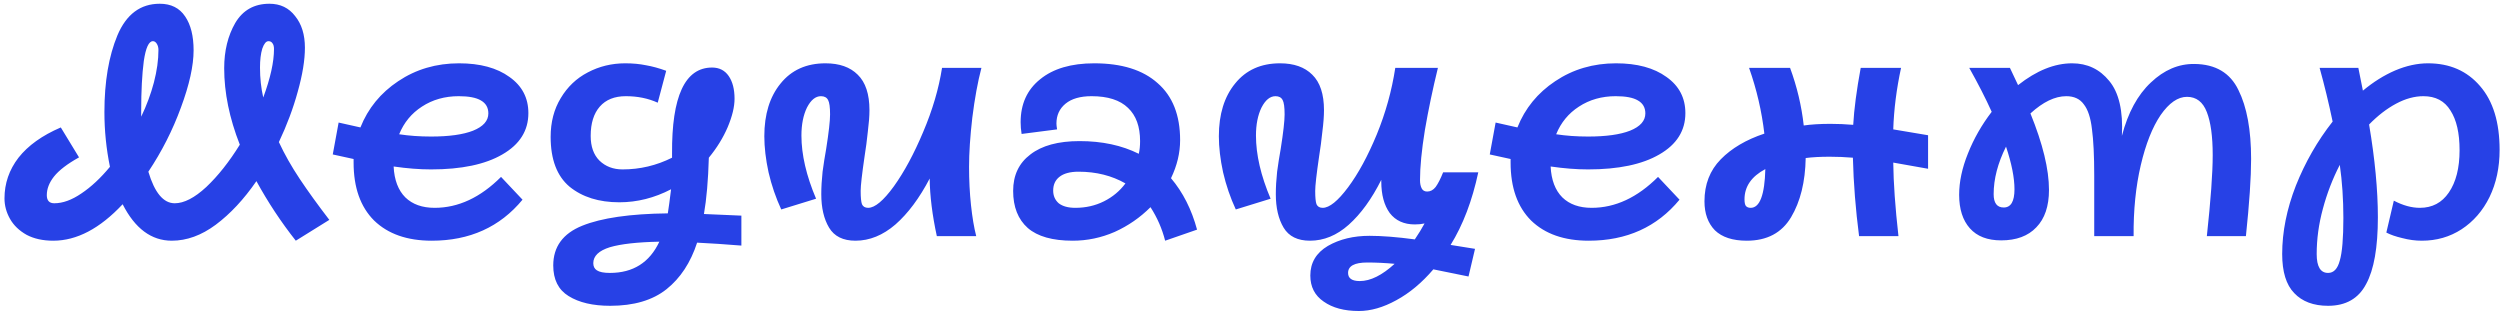 <?xml version="1.0" encoding="UTF-8"?> <svg xmlns="http://www.w3.org/2000/svg" width="381" height="48" viewBox="0 0 381 48" fill="none"><path d="M8.125 36.683C6.538 36.683 5.182 36.385 4.057 35.79C2.933 35.161 2.09 34.351 1.528 33.359C0.966 32.367 0.684 31.326 0.684 30.234C0.684 27.952 1.395 25.886 2.817 24.034C4.272 22.182 6.422 20.644 9.266 19.421L12.044 23.984C10.258 24.976 8.985 25.952 8.224 26.911C7.497 27.837 7.133 28.779 7.133 29.738C7.133 30.565 7.513 30.978 8.274 30.978C9.564 30.978 10.936 30.482 12.391 29.49C13.879 28.498 15.334 27.142 16.756 25.423C16.194 22.678 15.913 19.9 15.913 17.089C15.913 12.459 16.574 8.557 17.897 5.383C19.253 2.175 21.402 0.571 24.346 0.571C26.065 0.571 27.355 1.216 28.215 2.506C29.075 3.762 29.504 5.482 29.504 7.664C29.504 10.012 28.86 12.922 27.57 16.395C26.313 19.834 24.66 23.091 22.609 26.167C23.568 29.374 24.908 30.978 26.627 30.978C28.049 30.978 29.653 30.151 31.439 28.498C33.225 26.811 34.928 24.662 36.548 22.049C34.961 18.015 34.167 14.129 34.167 10.393C34.167 7.747 34.729 5.449 35.854 3.498C37.011 1.546 38.747 0.571 41.062 0.571C42.716 0.571 44.022 1.199 44.981 2.456C45.973 3.679 46.469 5.283 46.469 7.268C46.469 9.152 46.105 11.385 45.378 13.964C44.683 16.51 43.724 19.073 42.501 21.653C43.361 23.505 44.419 25.373 45.675 27.258C46.932 29.143 48.437 31.226 50.189 33.508L45.08 36.683C42.831 33.839 40.831 30.813 39.078 27.605C37.16 30.383 35.093 32.599 32.877 34.252C30.695 35.873 28.463 36.683 26.181 36.683C23.072 36.683 20.576 34.831 18.691 31.127C15.218 34.831 11.697 36.683 8.125 36.683ZM21.518 17.784C22.345 16.064 22.99 14.328 23.453 12.575C23.916 10.789 24.147 9.136 24.147 7.615C24.147 7.251 24.064 6.937 23.899 6.672C23.734 6.408 23.535 6.275 23.304 6.275C22.676 6.275 22.213 7.284 21.915 9.301C21.65 11.319 21.518 13.848 21.518 16.891V17.784ZM39.624 10.293C39.624 11.914 39.789 13.435 40.12 14.857C41.211 11.914 41.757 9.45 41.757 7.466C41.757 7.069 41.674 6.771 41.509 6.573C41.376 6.375 41.178 6.275 40.913 6.275C40.55 6.275 40.235 6.656 39.971 7.416C39.739 8.177 39.624 9.136 39.624 10.293ZM65.793 36.683C62.056 36.683 59.129 35.658 57.013 33.607C54.929 31.524 53.888 28.581 53.888 24.778V24.232L50.713 23.538L51.606 18.677L54.929 19.421C56.087 16.51 58.005 14.162 60.683 12.377C63.395 10.558 66.487 9.649 69.959 9.649C73.167 9.649 75.73 10.343 77.648 11.732C79.566 13.088 80.525 14.923 80.525 17.238C80.525 19.917 79.202 22.017 76.557 23.538C73.944 25.059 70.323 25.819 65.693 25.819C63.941 25.819 62.039 25.671 59.989 25.373C60.088 27.423 60.683 28.994 61.775 30.085C62.866 31.144 64.354 31.673 66.239 31.673C69.844 31.673 73.217 30.102 76.358 26.96L79.632 30.433C76.193 34.599 71.58 36.683 65.793 36.683ZM60.832 20.462C62.353 20.694 63.974 20.809 65.693 20.809C68.438 20.809 70.571 20.512 72.092 19.917C73.647 19.288 74.424 18.412 74.424 17.288C74.424 16.395 74.043 15.733 73.283 15.303C72.555 14.873 71.431 14.659 69.91 14.659C67.793 14.659 65.925 15.188 64.304 16.246C62.717 17.271 61.56 18.677 60.832 20.462ZM100.238 15.651C98.783 14.989 97.163 14.659 95.377 14.659C93.657 14.659 92.335 15.188 91.409 16.246C90.483 17.304 90.02 18.792 90.02 20.71C90.02 22.331 90.466 23.587 91.359 24.48C92.285 25.373 93.459 25.819 94.881 25.819C97.527 25.819 100.04 25.224 102.421 24.034V23.438C102.355 14.675 104.388 10.293 108.522 10.293C109.613 10.293 110.457 10.723 111.052 11.583C111.647 12.443 111.945 13.6 111.945 15.055C111.945 16.279 111.598 17.717 110.903 19.371C110.209 20.991 109.25 22.546 108.026 24.034C107.927 27.473 107.679 30.333 107.282 32.615L112.987 32.863V37.427C110.539 37.228 108.291 37.08 106.24 36.98C105.248 40.023 103.694 42.387 101.578 44.074C99.461 45.76 96.601 46.604 92.996 46.604C90.35 46.604 88.234 46.108 86.647 45.115C85.093 44.156 84.315 42.602 84.315 40.453C84.315 37.609 85.787 35.591 88.73 34.401C91.673 33.211 96.022 32.582 101.776 32.516C101.908 31.689 102.074 30.466 102.272 28.845C99.726 30.168 97.097 30.829 94.385 30.829C91.276 30.829 88.747 30.036 86.796 28.448C84.877 26.828 83.918 24.298 83.918 20.859C83.918 18.61 84.431 16.643 85.456 14.956C86.481 13.236 87.854 11.93 89.573 11.037C91.326 10.111 93.228 9.649 95.278 9.649C96.435 9.649 97.493 9.748 98.453 9.946C99.412 10.111 100.437 10.393 101.528 10.789L100.238 15.651ZM90.417 40.105C90.417 40.602 90.599 40.965 90.962 41.197C91.359 41.461 92.02 41.593 92.947 41.593C96.485 41.593 98.998 40.006 100.486 36.832C97.146 36.898 94.633 37.179 92.947 37.675C91.26 38.204 90.417 39.014 90.417 40.105ZM130.372 36.683C128.487 36.683 127.148 36.021 126.354 34.699C125.56 33.376 125.164 31.673 125.164 29.589C125.164 28.531 125.23 27.39 125.362 26.167C125.527 24.943 125.709 23.786 125.908 22.694C126.304 20.181 126.503 18.428 126.503 17.436C126.503 16.345 126.404 15.617 126.205 15.254C126.007 14.857 125.643 14.659 125.114 14.659C124.287 14.659 123.576 15.237 122.981 16.395C122.419 17.552 122.138 18.974 122.138 20.661C122.138 23.571 122.882 26.779 124.37 30.284L119.062 31.921C118.236 30.135 117.591 28.25 117.128 26.266C116.698 24.282 116.483 22.446 116.483 20.76C116.483 17.42 117.31 14.741 118.963 12.724C120.617 10.674 122.898 9.649 125.808 9.649C127.925 9.649 129.562 10.227 130.719 11.385C131.91 12.542 132.505 14.344 132.505 16.791C132.505 17.684 132.422 18.776 132.257 20.065C132.125 21.355 131.959 22.612 131.761 23.835C131.364 26.547 131.166 28.3 131.166 29.093C131.166 30.085 131.232 30.763 131.364 31.127C131.529 31.491 131.844 31.673 132.307 31.673C133.332 31.673 134.638 30.581 136.225 28.399C137.813 26.183 139.301 23.422 140.69 20.115C142.112 16.775 143.071 13.518 143.567 10.343H149.569C149.007 12.492 148.544 15.022 148.18 17.932C147.849 20.809 147.684 23.306 147.684 25.423C147.684 27.473 147.783 29.424 147.981 31.276C148.18 33.128 148.444 34.699 148.775 35.988H142.773C142.079 32.781 141.715 29.854 141.682 27.208C140.127 30.185 138.391 32.516 136.473 34.203C134.555 35.856 132.522 36.683 130.372 36.683ZM163.481 36.683C160.405 36.683 158.124 36.038 156.635 34.748C155.147 33.425 154.403 31.54 154.403 29.093C154.403 26.712 155.28 24.86 157.032 23.538C158.785 22.182 161.282 21.504 164.522 21.504C167.962 21.504 170.971 22.149 173.55 23.438C173.683 22.876 173.749 22.231 173.749 21.504C173.749 19.288 173.137 17.602 171.913 16.444C170.69 15.254 168.838 14.659 166.358 14.659C164.638 14.659 163.315 15.039 162.389 15.799C161.464 16.56 161.001 17.569 161.001 18.825C161.001 19.024 161.034 19.321 161.1 19.718L155.693 20.413C155.594 19.817 155.544 19.222 155.544 18.627C155.544 15.849 156.536 13.666 158.52 12.079C160.505 10.459 163.249 9.649 166.755 9.649C170.954 9.649 174.179 10.657 176.427 12.674C178.709 14.659 179.85 17.552 179.85 21.355C179.85 23.306 179.387 25.241 178.461 27.159C180.28 29.308 181.603 31.921 182.43 34.996L177.568 36.683C177.105 34.864 176.361 33.161 175.336 31.573C173.749 33.161 171.93 34.417 169.88 35.343C167.829 36.236 165.696 36.683 163.481 36.683ZM160.505 29.044C160.505 29.837 160.786 30.482 161.348 30.978C161.943 31.441 162.786 31.673 163.878 31.673C165.465 31.673 166.92 31.342 168.243 30.681C169.566 30.019 170.657 29.11 171.517 27.952C169.433 26.762 167.052 26.167 164.374 26.167C163.084 26.167 162.108 26.431 161.447 26.96C160.819 27.456 160.505 28.151 160.505 29.044ZM199.643 36.683C197.758 36.683 196.419 36.021 195.625 34.699C194.832 33.376 194.435 31.673 194.435 29.589C194.435 28.531 194.501 27.39 194.633 26.167C194.799 24.943 194.981 23.786 195.179 22.694C195.576 20.181 195.774 18.428 195.774 17.436C195.774 16.345 195.675 15.617 195.477 15.254C195.278 14.857 194.914 14.659 194.385 14.659C193.559 14.659 192.848 15.237 192.252 16.395C191.69 17.552 191.409 18.974 191.409 20.661C191.409 23.571 192.153 26.779 193.641 30.284L188.334 31.921C187.507 30.135 186.862 28.25 186.399 26.266C185.969 24.282 185.754 22.446 185.754 20.76C185.754 17.42 186.581 14.741 188.234 12.724C189.888 10.674 192.17 9.649 195.08 9.649C197.196 9.649 198.833 10.227 199.991 11.385C201.181 12.542 201.776 14.344 201.776 16.791C201.776 17.684 201.694 18.776 201.528 20.065C201.396 21.355 201.231 22.612 201.032 23.835C200.635 26.547 200.437 28.3 200.437 29.093C200.437 30.085 200.503 30.763 200.635 31.127C200.801 31.491 201.115 31.673 201.578 31.673C202.603 31.673 203.893 30.631 205.447 28.548C207.001 26.464 208.456 23.786 209.812 20.512C211.168 17.205 212.11 13.815 212.64 10.343H219.138C218.344 13.584 217.683 16.742 217.154 19.817C216.658 22.893 216.41 25.439 216.41 27.456C216.41 27.952 216.492 28.366 216.658 28.697C216.823 29.027 217.104 29.192 217.501 29.192C217.997 29.192 218.427 28.961 218.791 28.498C219.154 28.002 219.535 27.258 219.931 26.266H225.289C224.363 30.598 222.957 34.285 221.072 37.328L224.793 37.923L223.801 42.139C222.246 41.809 220.461 41.445 218.443 41.048C216.691 43.098 214.806 44.669 212.788 45.76C210.804 46.852 208.903 47.397 207.084 47.397C204.868 47.397 203.083 46.918 201.727 45.959C200.371 45.033 199.693 43.71 199.693 41.99C199.693 40.039 200.586 38.535 202.372 37.476C204.157 36.451 206.274 35.939 208.721 35.939C210.606 35.939 212.904 36.121 215.616 36.484C216.178 35.658 216.674 34.847 217.104 34.054C216.674 34.153 216.178 34.203 215.616 34.203C213.962 34.203 212.689 33.624 211.796 32.466C210.937 31.276 210.507 29.672 210.507 27.655V27.407C209.052 30.317 207.398 32.599 205.546 34.252C203.727 35.873 201.76 36.683 199.643 36.683ZM205.447 41.593C205.447 42.42 206.042 42.834 207.233 42.834C208.853 42.834 210.622 41.957 212.54 40.205C211.085 40.072 209.696 40.006 208.374 40.006C206.423 40.006 205.447 40.535 205.447 41.593ZM242.12 36.683C238.383 36.683 235.456 35.658 233.34 33.607C231.256 31.524 230.215 28.581 230.215 24.778V24.232L227.04 23.538L227.933 18.677L231.256 19.421C232.414 16.51 234.332 14.162 237.01 12.377C239.722 10.558 242.814 9.649 246.286 9.649C249.494 9.649 252.057 10.343 253.975 11.732C255.893 13.088 256.852 14.923 256.852 17.238C256.852 19.917 255.529 22.017 252.884 23.538C250.271 25.059 246.65 25.819 242.02 25.819C240.268 25.819 238.366 25.671 236.316 25.373C236.415 27.423 237.01 28.994 238.102 30.085C239.193 31.144 240.681 31.673 242.566 31.673C246.171 31.673 249.544 30.102 252.685 26.96L255.959 30.433C252.52 34.599 247.907 36.683 242.12 36.683ZM237.159 20.462C238.68 20.694 240.301 20.809 242.02 20.809C244.765 20.809 246.898 20.512 248.419 19.917C249.974 19.288 250.751 18.412 250.751 17.288C250.751 16.395 250.37 15.733 249.61 15.303C248.882 14.873 247.758 14.659 246.237 14.659C244.12 14.659 242.252 15.188 240.631 16.246C239.044 17.271 237.887 18.677 237.159 20.462ZM266.21 36.683C264.06 36.683 262.44 36.154 261.349 35.095C260.29 34.004 259.761 32.532 259.761 30.681C259.761 28.101 260.588 25.968 262.241 24.282C263.895 22.595 266.11 21.289 268.888 20.363C268.491 16.957 267.714 13.617 266.557 10.343H272.807C273.865 13.22 274.56 16.147 274.89 19.123C276.048 18.957 277.404 18.875 278.958 18.875C280.082 18.875 281.24 18.924 282.43 19.024C282.563 16.643 282.943 13.749 283.571 10.343H289.722C289.028 13.551 288.631 16.676 288.532 19.718L293.839 20.611V25.72L288.532 24.778C288.565 27.853 288.829 31.59 289.325 35.988H283.323C282.794 31.921 282.48 27.936 282.381 24.034C281.19 23.934 280.016 23.885 278.859 23.885C277.437 23.885 276.213 23.951 275.188 24.083C275.122 27.721 274.378 30.73 272.956 33.111C271.534 35.492 269.285 36.683 266.21 36.683ZM265.862 30.383C265.862 30.846 265.929 31.177 266.061 31.375C266.226 31.573 266.474 31.673 266.805 31.673C268.194 31.673 268.938 29.705 269.037 25.77C266.921 26.894 265.862 28.432 265.862 30.383ZM304.973 36.633C302.89 36.633 301.303 36.021 300.211 34.798C299.12 33.574 298.574 31.871 298.574 29.689C298.574 27.704 299.021 25.605 299.914 23.389C300.807 21.14 302.014 19.024 303.535 17.04C302.609 14.989 301.468 12.757 300.112 10.343H306.313L307.553 12.972C310.364 10.756 313.108 9.649 315.787 9.649C318.102 9.649 319.987 10.541 321.442 12.327C322.93 14.113 323.575 16.907 323.376 20.71C324.302 17.172 325.774 14.46 327.791 12.575C329.808 10.657 332.024 9.715 334.438 9.748C337.646 9.781 339.878 11.104 341.135 13.716C342.424 16.296 343.069 19.801 343.069 24.232C343.069 27.043 342.805 30.962 342.276 35.988H336.323C336.918 30.499 337.216 26.382 337.216 23.637C337.216 20.793 336.918 18.61 336.323 17.089C335.728 15.535 334.719 14.758 333.297 14.758C331.908 14.758 330.569 15.684 329.279 17.536C328.023 19.387 327.014 21.934 326.253 25.175C325.493 28.415 325.129 32.02 325.162 35.988H319.16V26.762C319.16 23.72 319.044 21.355 318.813 19.669C318.614 17.949 318.201 16.692 317.573 15.899C316.978 15.072 316.085 14.659 314.894 14.659C313.175 14.659 311.356 15.535 309.438 17.288C311.323 21.917 312.265 25.803 312.265 28.945C312.265 31.425 311.62 33.326 310.331 34.649C309.074 35.972 307.288 36.633 304.973 36.633ZM303.832 29.589C303.832 30.945 304.345 31.623 305.37 31.623C306.461 31.623 307.007 30.697 307.007 28.845C307.007 27.093 306.577 24.927 305.717 22.347C304.461 24.86 303.832 27.274 303.832 29.589ZM354.799 46.604C352.583 46.604 350.863 45.959 349.64 44.669C348.416 43.412 347.805 41.428 347.805 38.717C347.805 35.343 348.499 31.871 349.888 28.3C351.31 24.728 353.178 21.471 355.493 18.528C354.898 15.684 354.237 12.955 353.509 10.343H359.412L360.106 13.815C361.694 12.492 363.331 11.467 365.017 10.74C366.737 10.012 368.407 9.649 370.027 9.649C373.334 9.649 375.98 10.806 377.964 13.121C379.948 15.403 380.94 18.643 380.94 22.843C380.94 25.522 380.428 27.919 379.402 30.036C378.377 32.119 376.955 33.756 375.136 34.947C373.351 36.104 371.333 36.683 369.085 36.683C368.093 36.683 367.101 36.55 366.108 36.286C365.116 36.054 364.306 35.773 363.678 35.443L364.819 30.581C366.208 31.309 367.53 31.673 368.787 31.673C370.672 31.673 372.144 30.896 373.202 29.341C374.293 27.754 374.839 25.605 374.839 22.893C374.839 20.28 374.376 18.263 373.45 16.841C372.557 15.386 371.185 14.659 369.333 14.659C367.977 14.659 366.588 15.039 365.166 15.799C363.744 16.56 362.372 17.618 361.049 18.974C361.942 24.265 362.388 28.978 362.388 33.111C362.388 37.708 361.793 41.097 360.602 43.28C359.445 45.496 357.51 46.604 354.799 46.604ZM353.063 38.717C353.063 40.635 353.641 41.593 354.799 41.593C355.659 41.593 356.254 40.965 356.584 39.709C356.948 38.485 357.13 36.319 357.13 33.211C357.13 30.366 356.948 27.671 356.584 25.125C355.493 27.241 354.633 29.474 354.005 31.822C353.377 34.136 353.063 36.435 353.063 38.717Z" fill="#2741E6"></path></svg> 